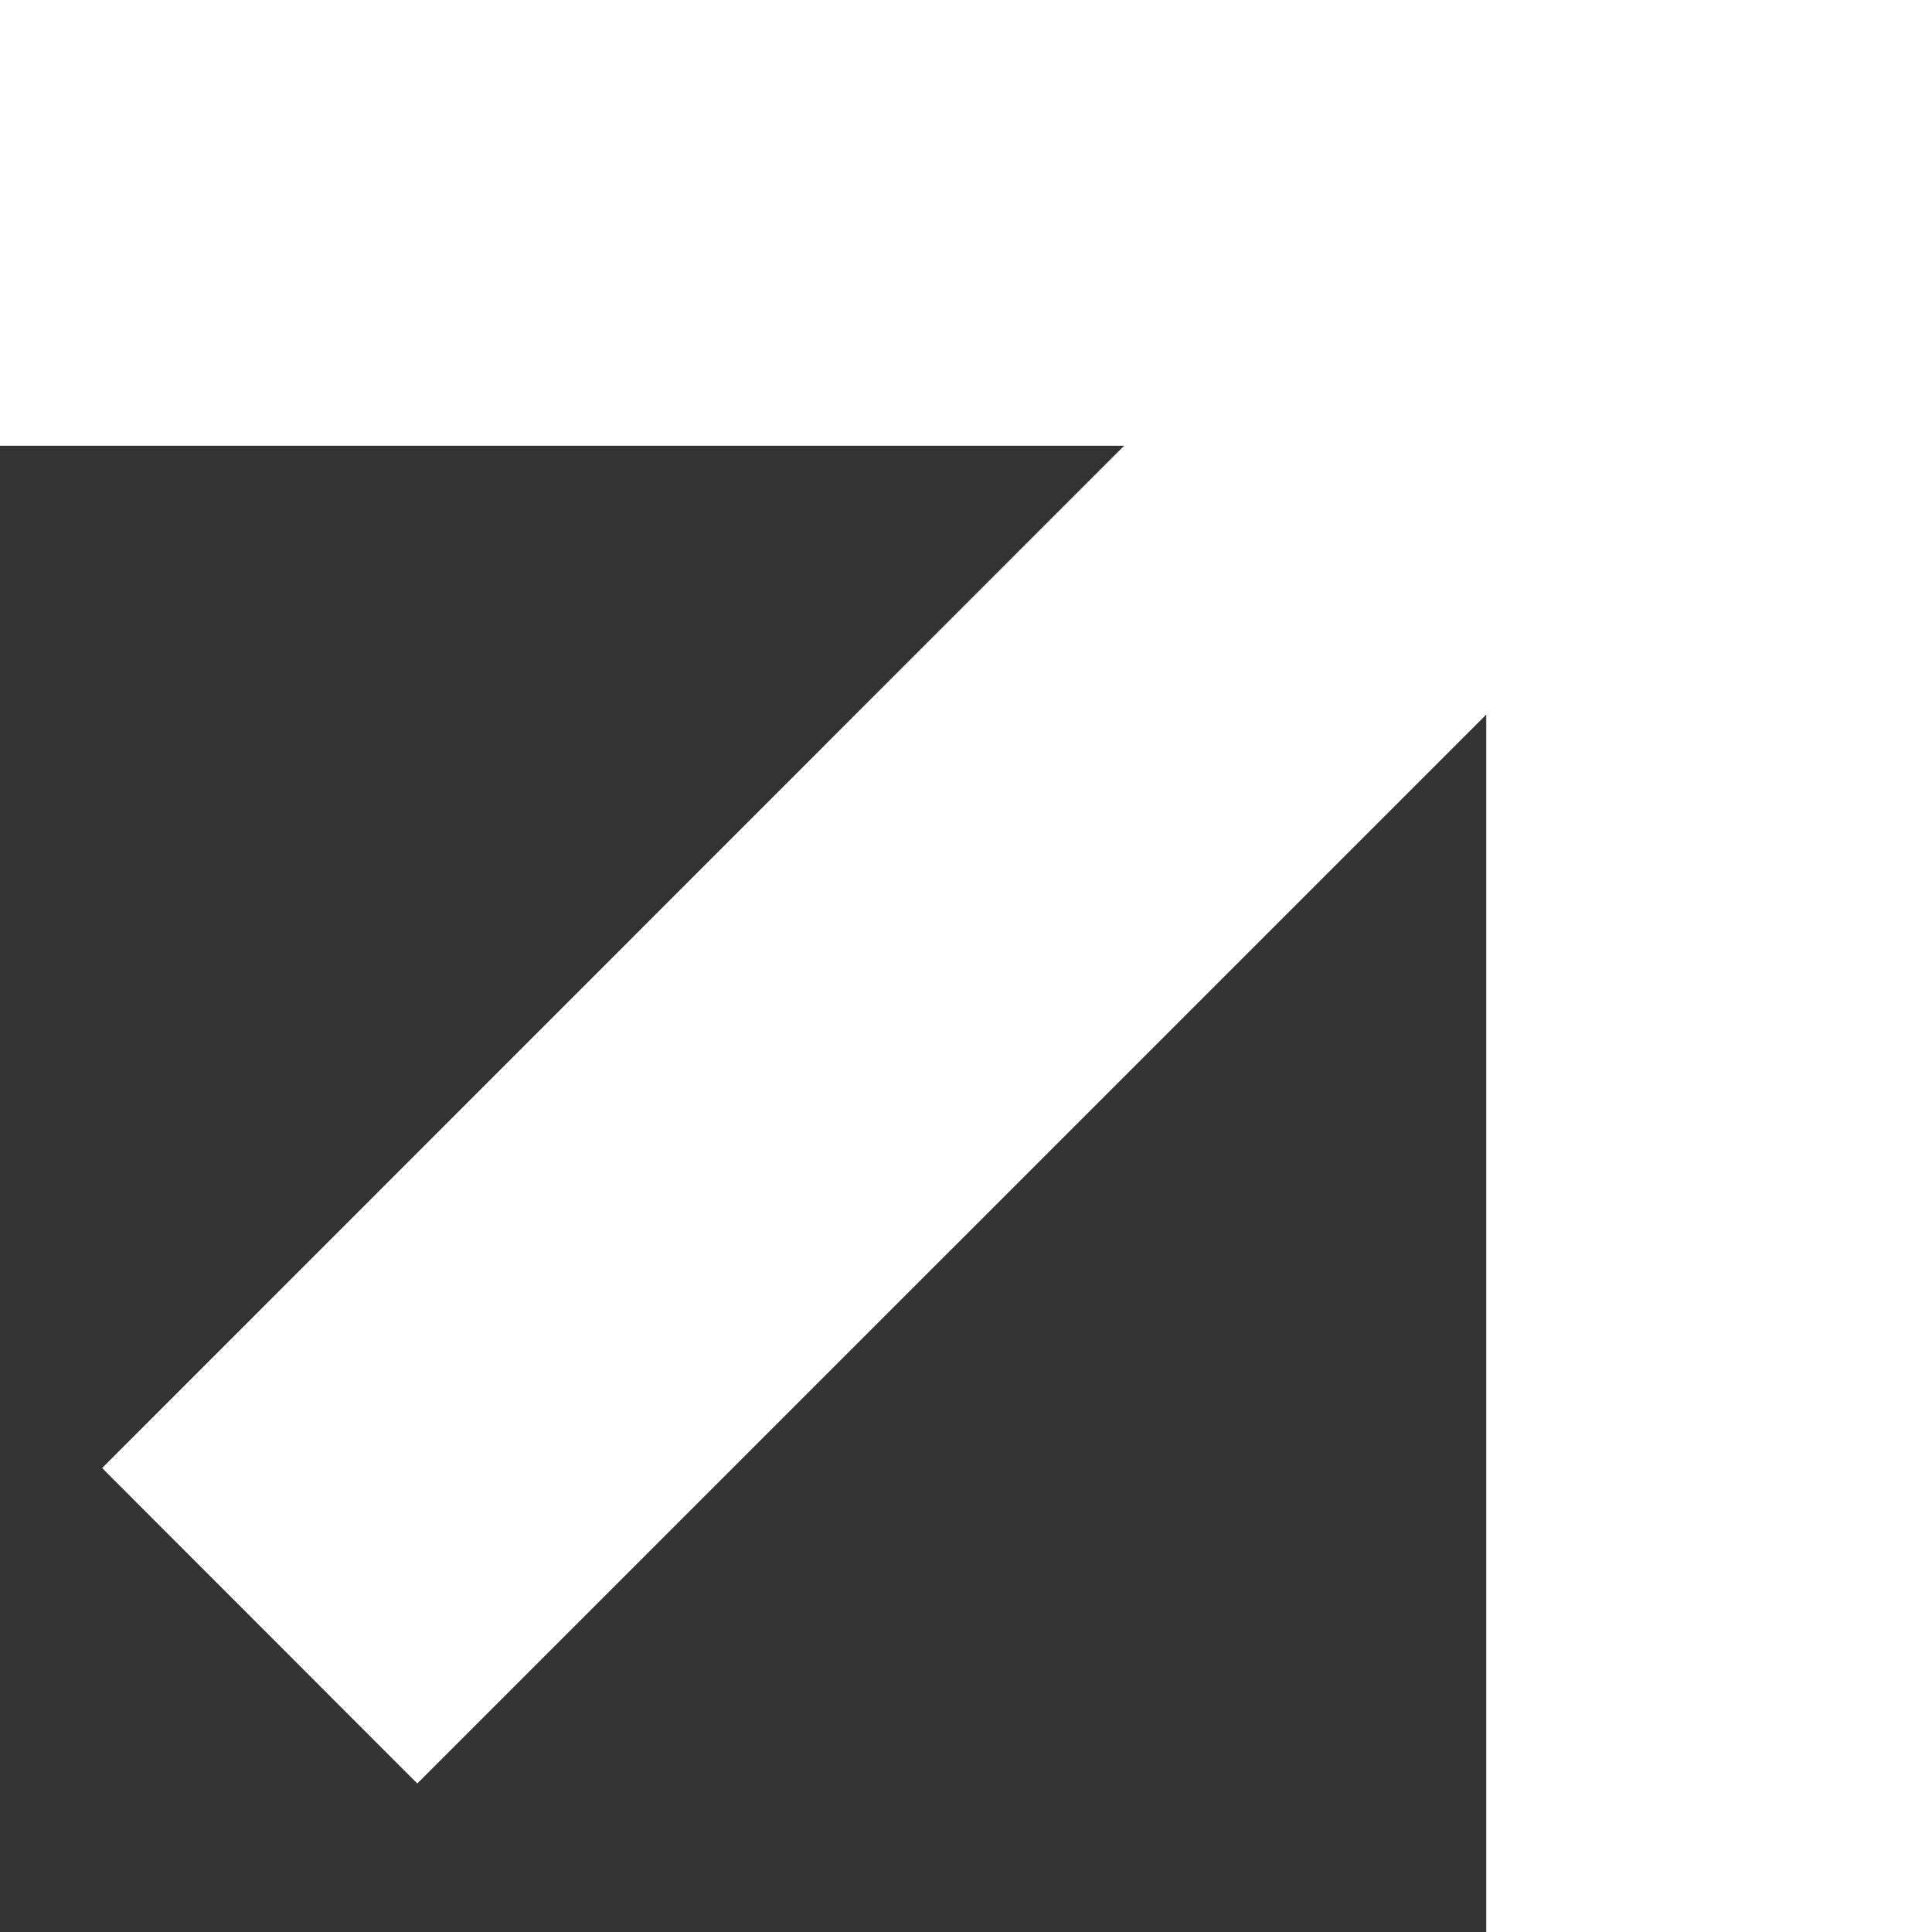 <?xml version="1.0" encoding="UTF-8"?> <svg xmlns="http://www.w3.org/2000/svg" width="7" height="7" viewBox="0 0 7 7" fill="none"><rect x="0" y="0" width="7" height="7" fill="#333333" stroke="none"/><path d="M5.385 2.589L1.512 6.462L0.37 5.319L4.073 1.615L4.70751e-07 1.615L6.11959e-07 -6.11959e-07L7 0L7 7L5.385 7L5.385 2.589Z" fill="white"></path></svg> 